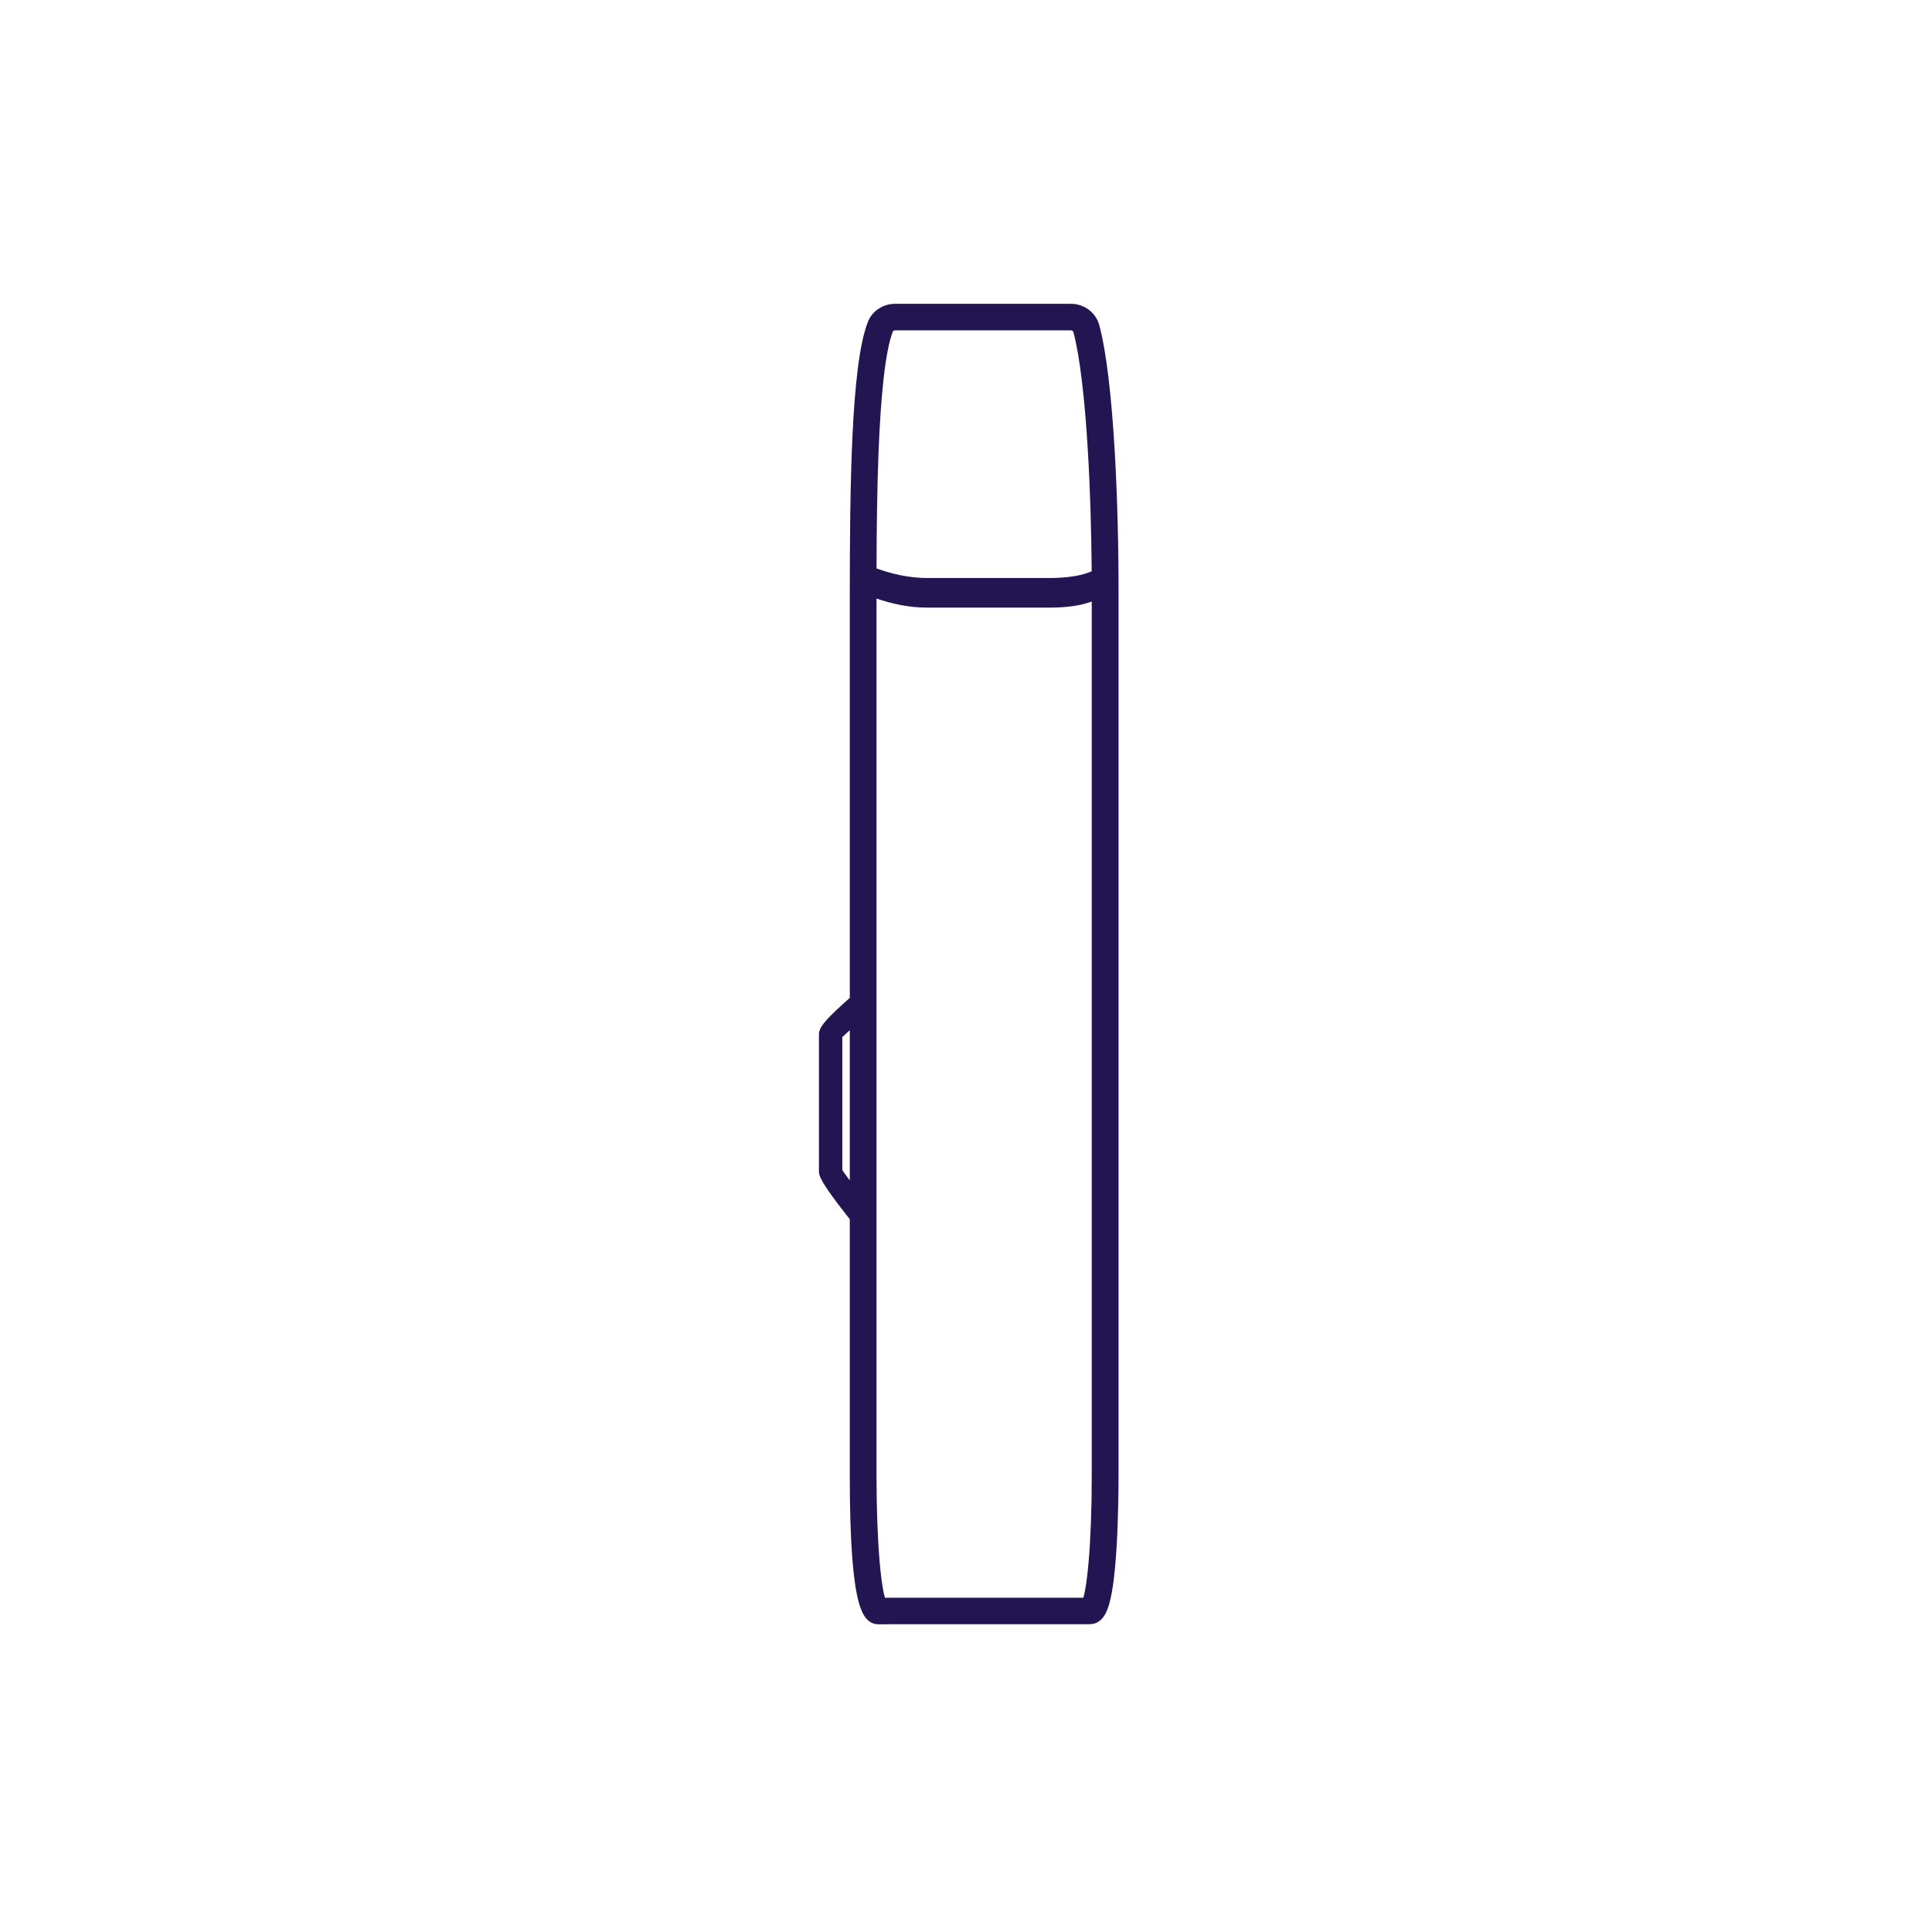 <svg width="124" height="124" viewBox="0 0 124 124" fill="none" xmlns="http://www.w3.org/2000/svg">
<g clip-path="url(#clip0_11409_284982)">
<path fill-rule="evenodd" clip-rule="evenodd" d="M56.919 104.25V104.246H69.912C70.103 104.246 70.353 104.21 70.593 104.018C70.816 103.84 70.974 103.572 71.099 103.231C71.347 102.555 71.538 101.373 71.664 99.315C71.782 97.341 71.791 95.295 71.791 94.715V38.201C71.797 35.312 71.722 31.872 71.531 28.717C71.34 25.574 71.032 22.674 70.561 20.888C70.345 20.062 69.59 19.5 68.738 19.5H57.451C56.69 19.5 55.978 19.948 55.702 20.662C55.419 21.39 55.213 22.428 55.057 23.655C54.9 24.891 54.791 26.352 54.715 27.944C54.563 31.128 54.541 34.863 54.541 38.411V64.046C54.539 64.049 54.536 64.051 54.534 64.053L54.457 64.122C54.213 64.341 53.947 64.579 53.698 64.813C53.425 65.07 53.16 65.333 52.962 65.568C52.863 65.685 52.771 65.806 52.702 65.925C52.64 66.031 52.562 66.19 52.562 66.37V75.206C52.562 75.309 52.59 75.403 52.612 75.468C52.638 75.539 52.671 75.612 52.707 75.683C52.779 75.825 52.877 75.988 52.988 76.159C53.21 76.501 53.506 76.909 53.804 77.304C54.056 77.637 54.316 77.97 54.541 78.255V94.715C54.541 99.234 54.781 101.549 55.092 102.746C55.245 103.338 55.434 103.732 55.686 103.971C55.979 104.25 56.285 104.25 56.419 104.25H56.919ZM54.541 75.76V66.12C54.42 66.231 54.308 66.335 54.213 66.422L54.062 66.561V75.099L54.064 75.102C54.101 75.159 54.157 75.24 54.23 75.341C54.317 75.462 54.424 75.605 54.541 75.76ZM70.561 20.888L70.561 20.889L70.077 21.015L70.561 20.888ZM68.895 21.317C68.88 21.258 68.82 21.203 68.738 21.203H57.451C57.354 21.203 57.312 21.256 57.305 21.273L57.306 21.273L56.84 21.091L57.305 21.273C57.06 21.903 56.862 22.958 56.71 24.311C56.56 25.652 56.459 27.241 56.391 28.909C56.288 31.471 56.264 34.203 56.258 36.484C57.188 36.82 58.31 37.099 59.536 37.099H67.277C68.441 37.099 69.201 36.972 69.768 36.782C69.873 36.746 69.972 36.708 70.067 36.668C70.049 34.178 69.972 31.417 69.817 28.856C69.63 25.744 69.33 22.966 68.896 21.32L68.895 21.317ZM70.071 38.606V94.711C70.071 96.855 69.995 98.802 69.867 100.268C69.803 101.002 69.728 101.607 69.644 102.052C69.606 102.26 69.567 102.424 69.53 102.547H56.798C56.761 102.424 56.722 102.26 56.683 102.052C56.6 101.607 56.524 101.002 56.46 100.268C56.333 98.802 56.256 96.855 56.256 94.711V38.415C57.192 38.739 58.312 39 59.536 39H67.277C68.476 39 69.293 38.87 69.927 38.657C69.976 38.64 70.024 38.623 70.071 38.606Z" fill="#221551"/>
</g>
<defs>
<clipPath id="clip0_11409_284982">
<rect width="124" height="124" fill="white"/>
</clipPath>
</defs>
</svg>
